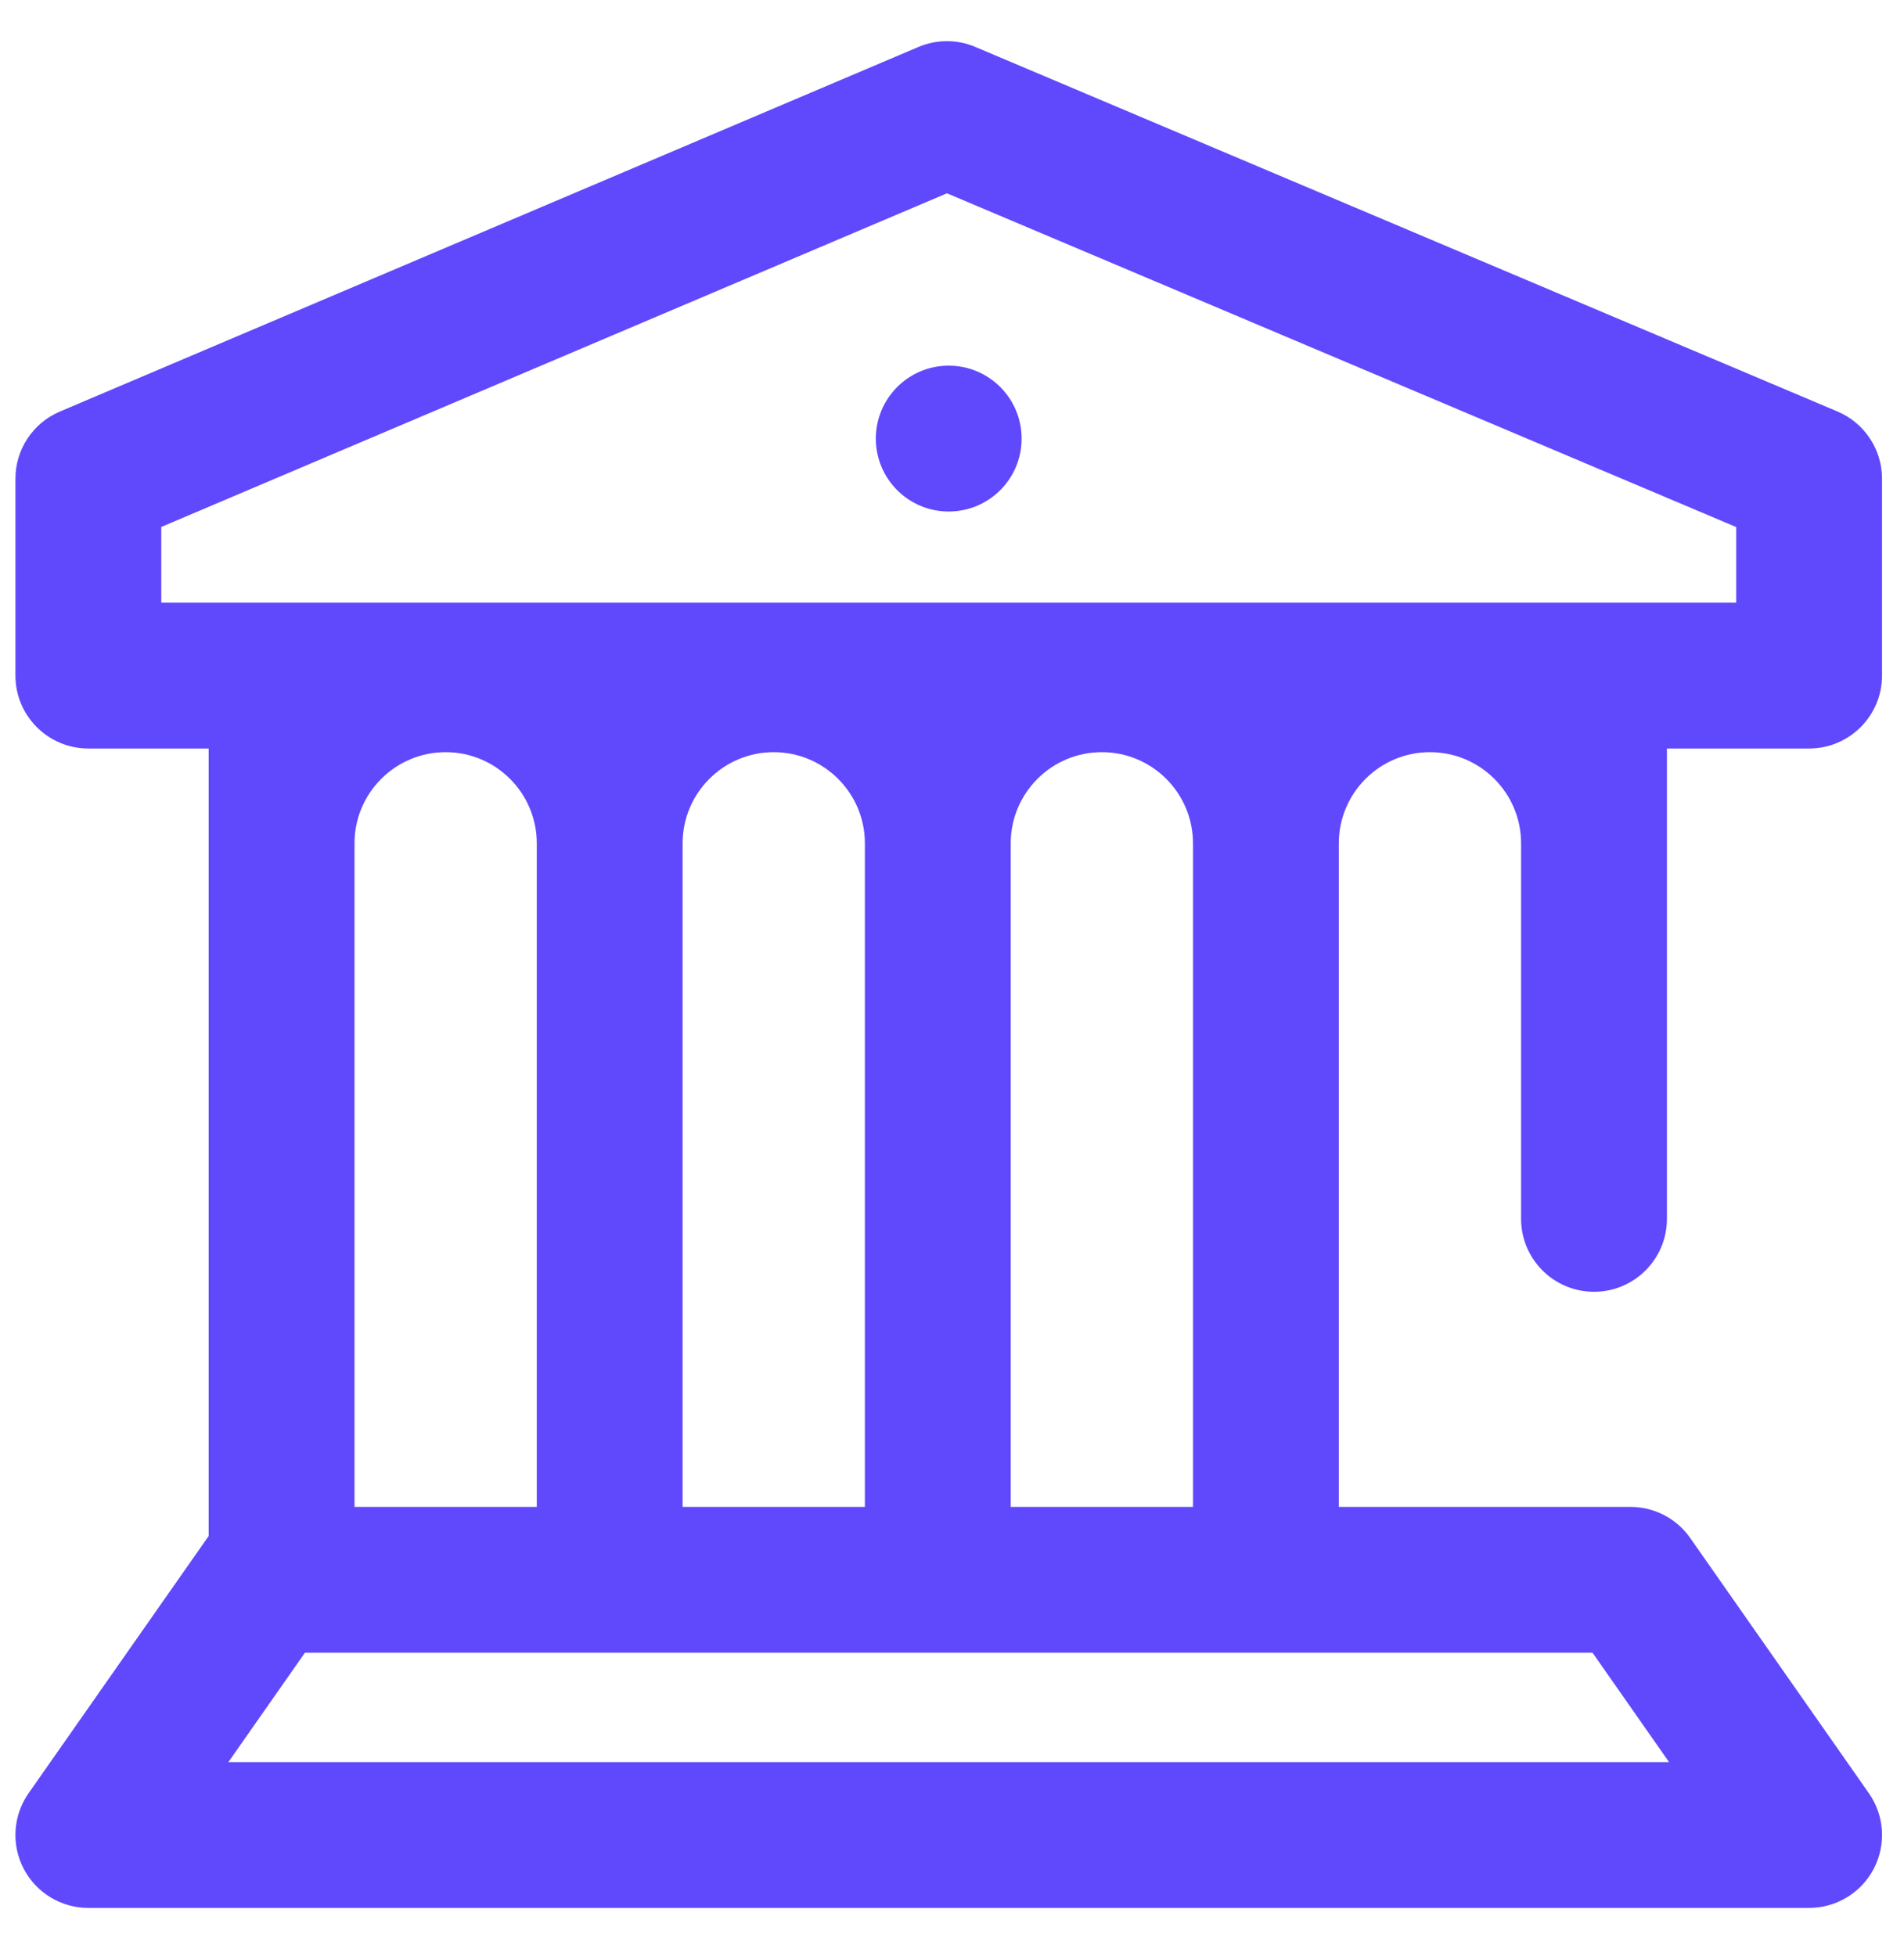 <svg width="37" height="38" viewBox="0 0 37 38" fill="none" xmlns="http://www.w3.org/2000/svg">
<path d="M18.436 9.939C19.219 9.939 19.853 9.305 19.853 8.522C19.853 7.74 19.219 7.105 18.436 7.105C17.654 7.105 17.02 7.74 17.02 8.522C17.02 9.305 17.654 9.939 18.436 9.939Z" fill="#6048FD"/>
<path d="M36.317 34.843L32.845 29.884C32.58 29.505 32.147 29.28 31.684 29.28H26.017V16.386C26.017 15.409 26.811 14.615 27.788 14.615C28.765 14.615 29.559 15.409 29.559 16.386V23.683C29.559 24.465 30.193 25.1 30.976 25.1C31.759 25.1 32.393 24.465 32.393 23.683V14.544H35.156C35.938 14.544 36.573 13.909 36.573 13.127V9.301C36.573 8.732 36.232 8.218 35.708 7.996L18.953 0.912C18.599 0.762 18.2 0.763 17.847 0.913L1.163 7.997C0.64 8.219 0.3 8.733 0.3 9.301V13.127C0.3 13.909 0.934 14.544 1.717 14.544H4.055V29.847C4.046 29.86 4.036 29.871 4.028 29.884L0.556 34.843C0.253 35.276 0.216 35.841 0.46 36.31C0.704 36.779 1.189 37.072 1.717 37.072H35.156C35.684 37.072 36.169 36.779 36.413 36.31C36.657 35.841 36.62 35.276 36.317 34.843ZM3.134 11.71V10.239L18.402 3.756L33.739 10.241V11.71H3.134ZM23.183 16.386V29.28H19.641V16.386C19.641 15.409 20.435 14.615 21.412 14.615C22.389 14.615 23.183 15.409 23.183 16.386ZM16.807 16.386V29.28H13.265V16.386C13.265 15.409 14.059 14.615 15.036 14.615C16.012 14.615 16.807 15.409 16.807 16.386ZM10.431 16.386V29.28H6.889V16.386C6.889 15.409 7.683 14.615 8.66 14.615C9.636 14.615 10.431 15.409 10.431 16.386ZM4.438 34.239L5.926 32.113H30.947L32.434 34.239H4.438Z" fill="#6048FD"/>
</svg>
